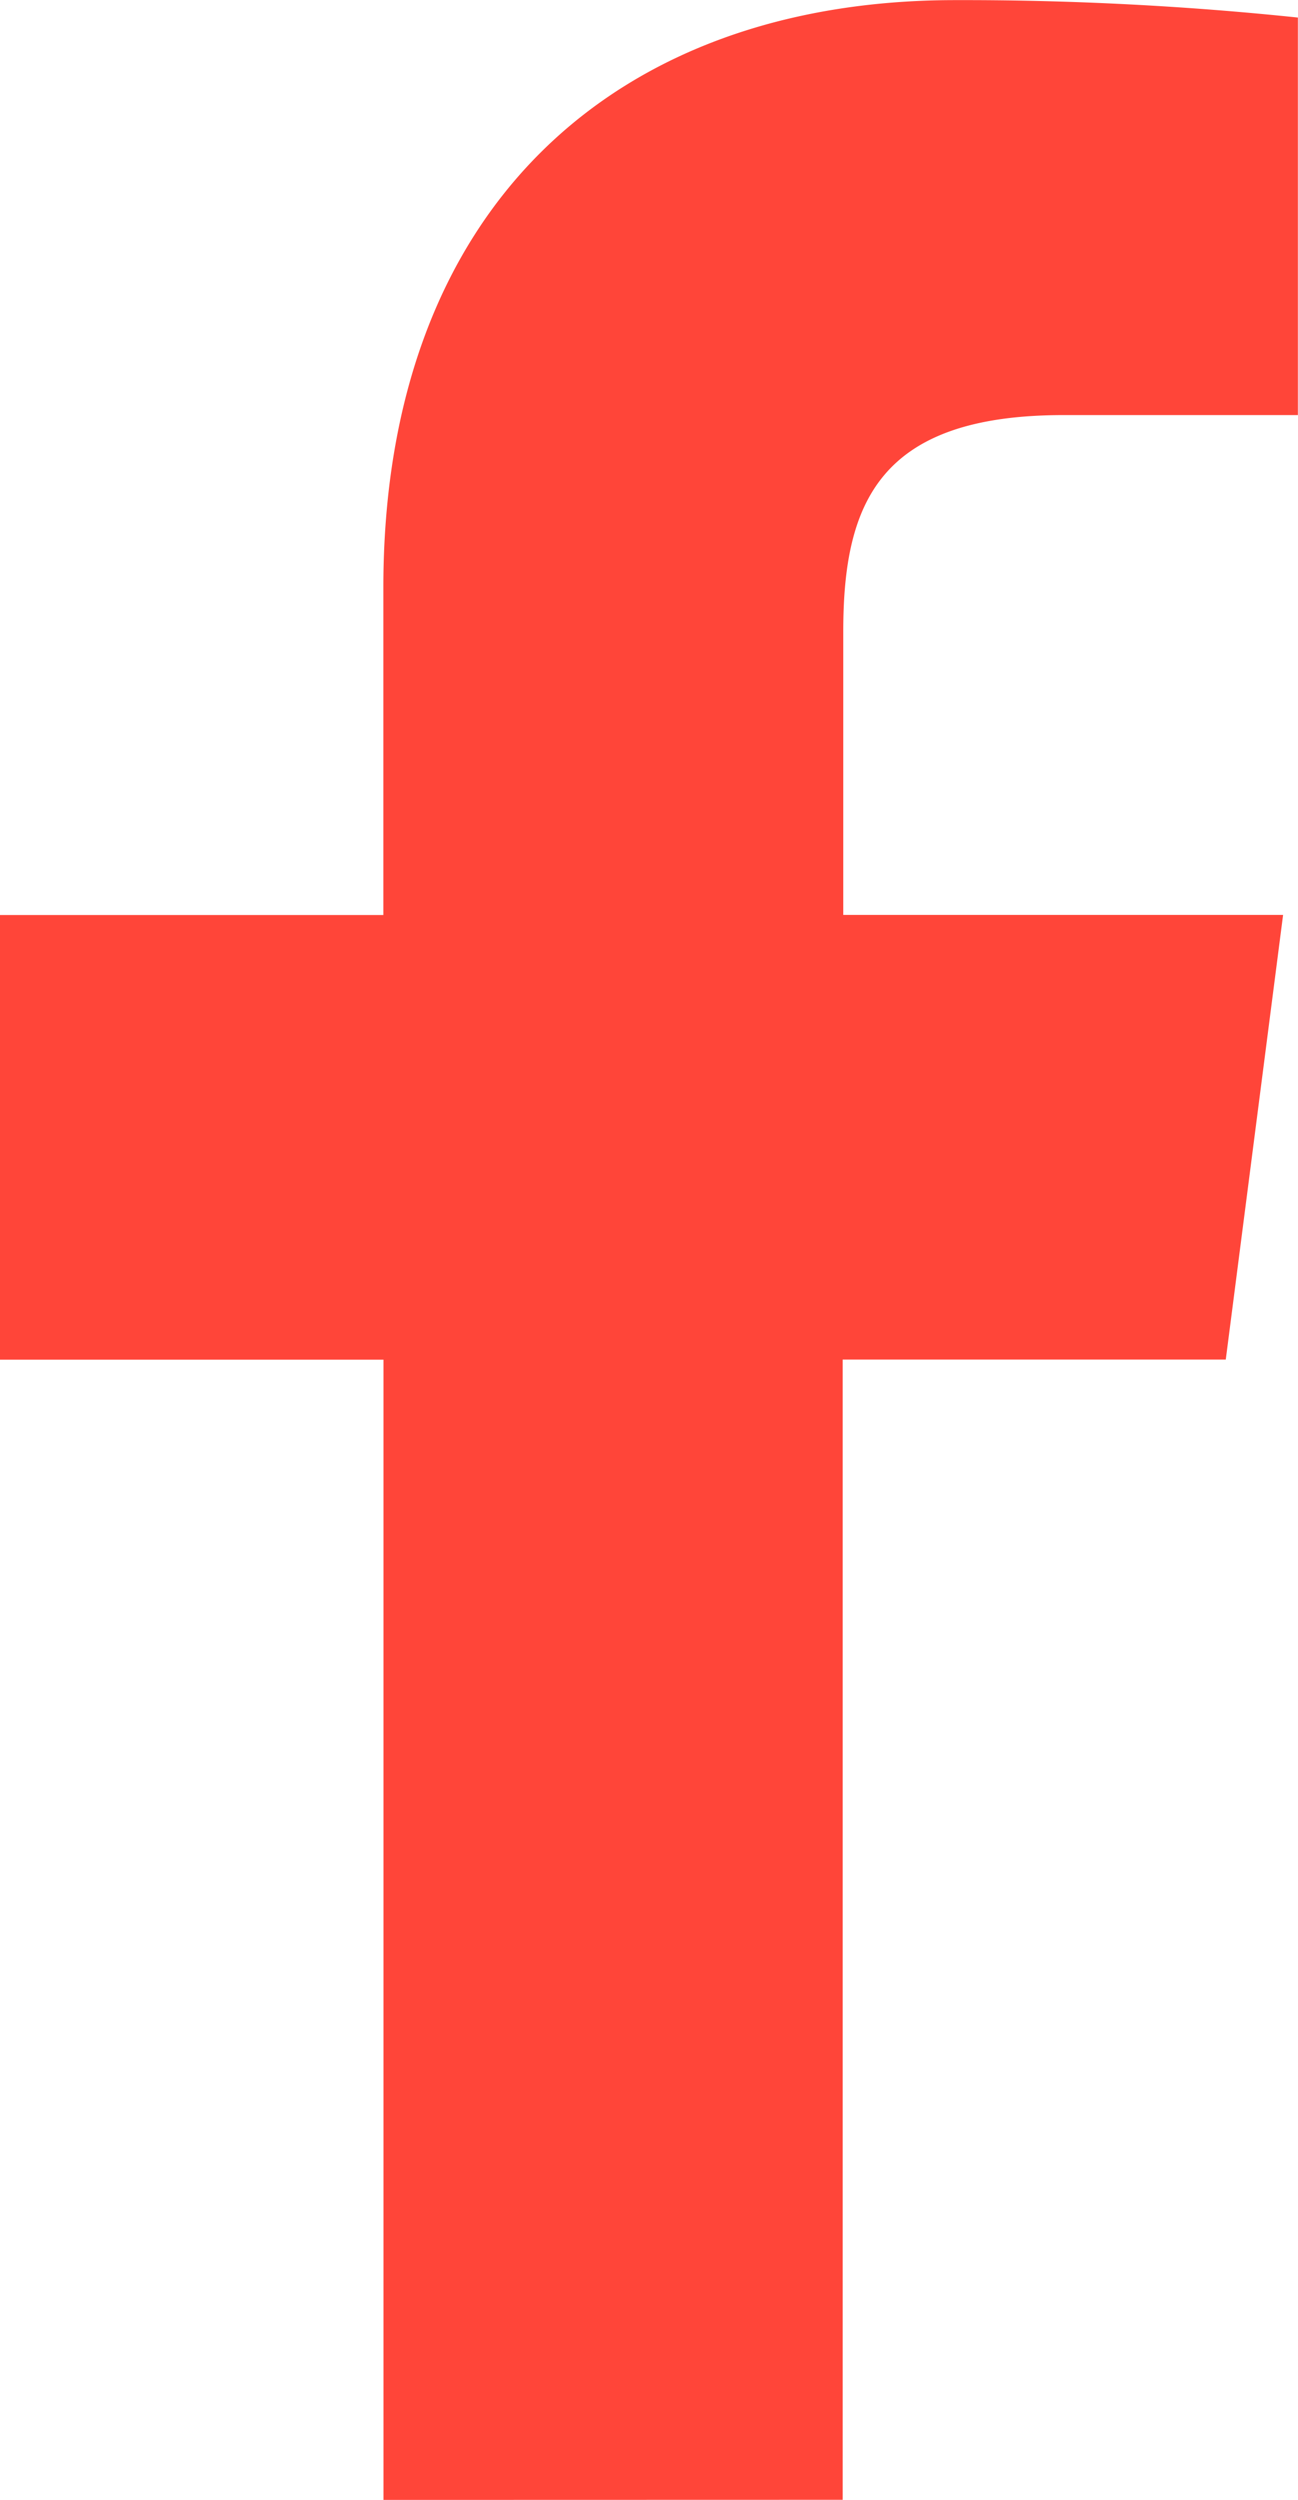 <svg xmlns="http://www.w3.org/2000/svg" width="10.801" height="20.801" viewBox="0 0 10.801 20.801">
  <path id="Path_79" data-name="Path 79" d="M710.012,719.124v-9.488H713.2l.477-3.7h-3.66v-2.359c0-1.07.3-1.8,1.832-1.8H713.8v-3.308a26.806,26.806,0,0,0-2.852-.145c-2.824,0-4.758,1.723-4.758,4.887v2.726H703v3.7h3.191v9.488Zm0,0" transform="translate(-703 -698.323)" fill="#ff4539"/>
</svg>
